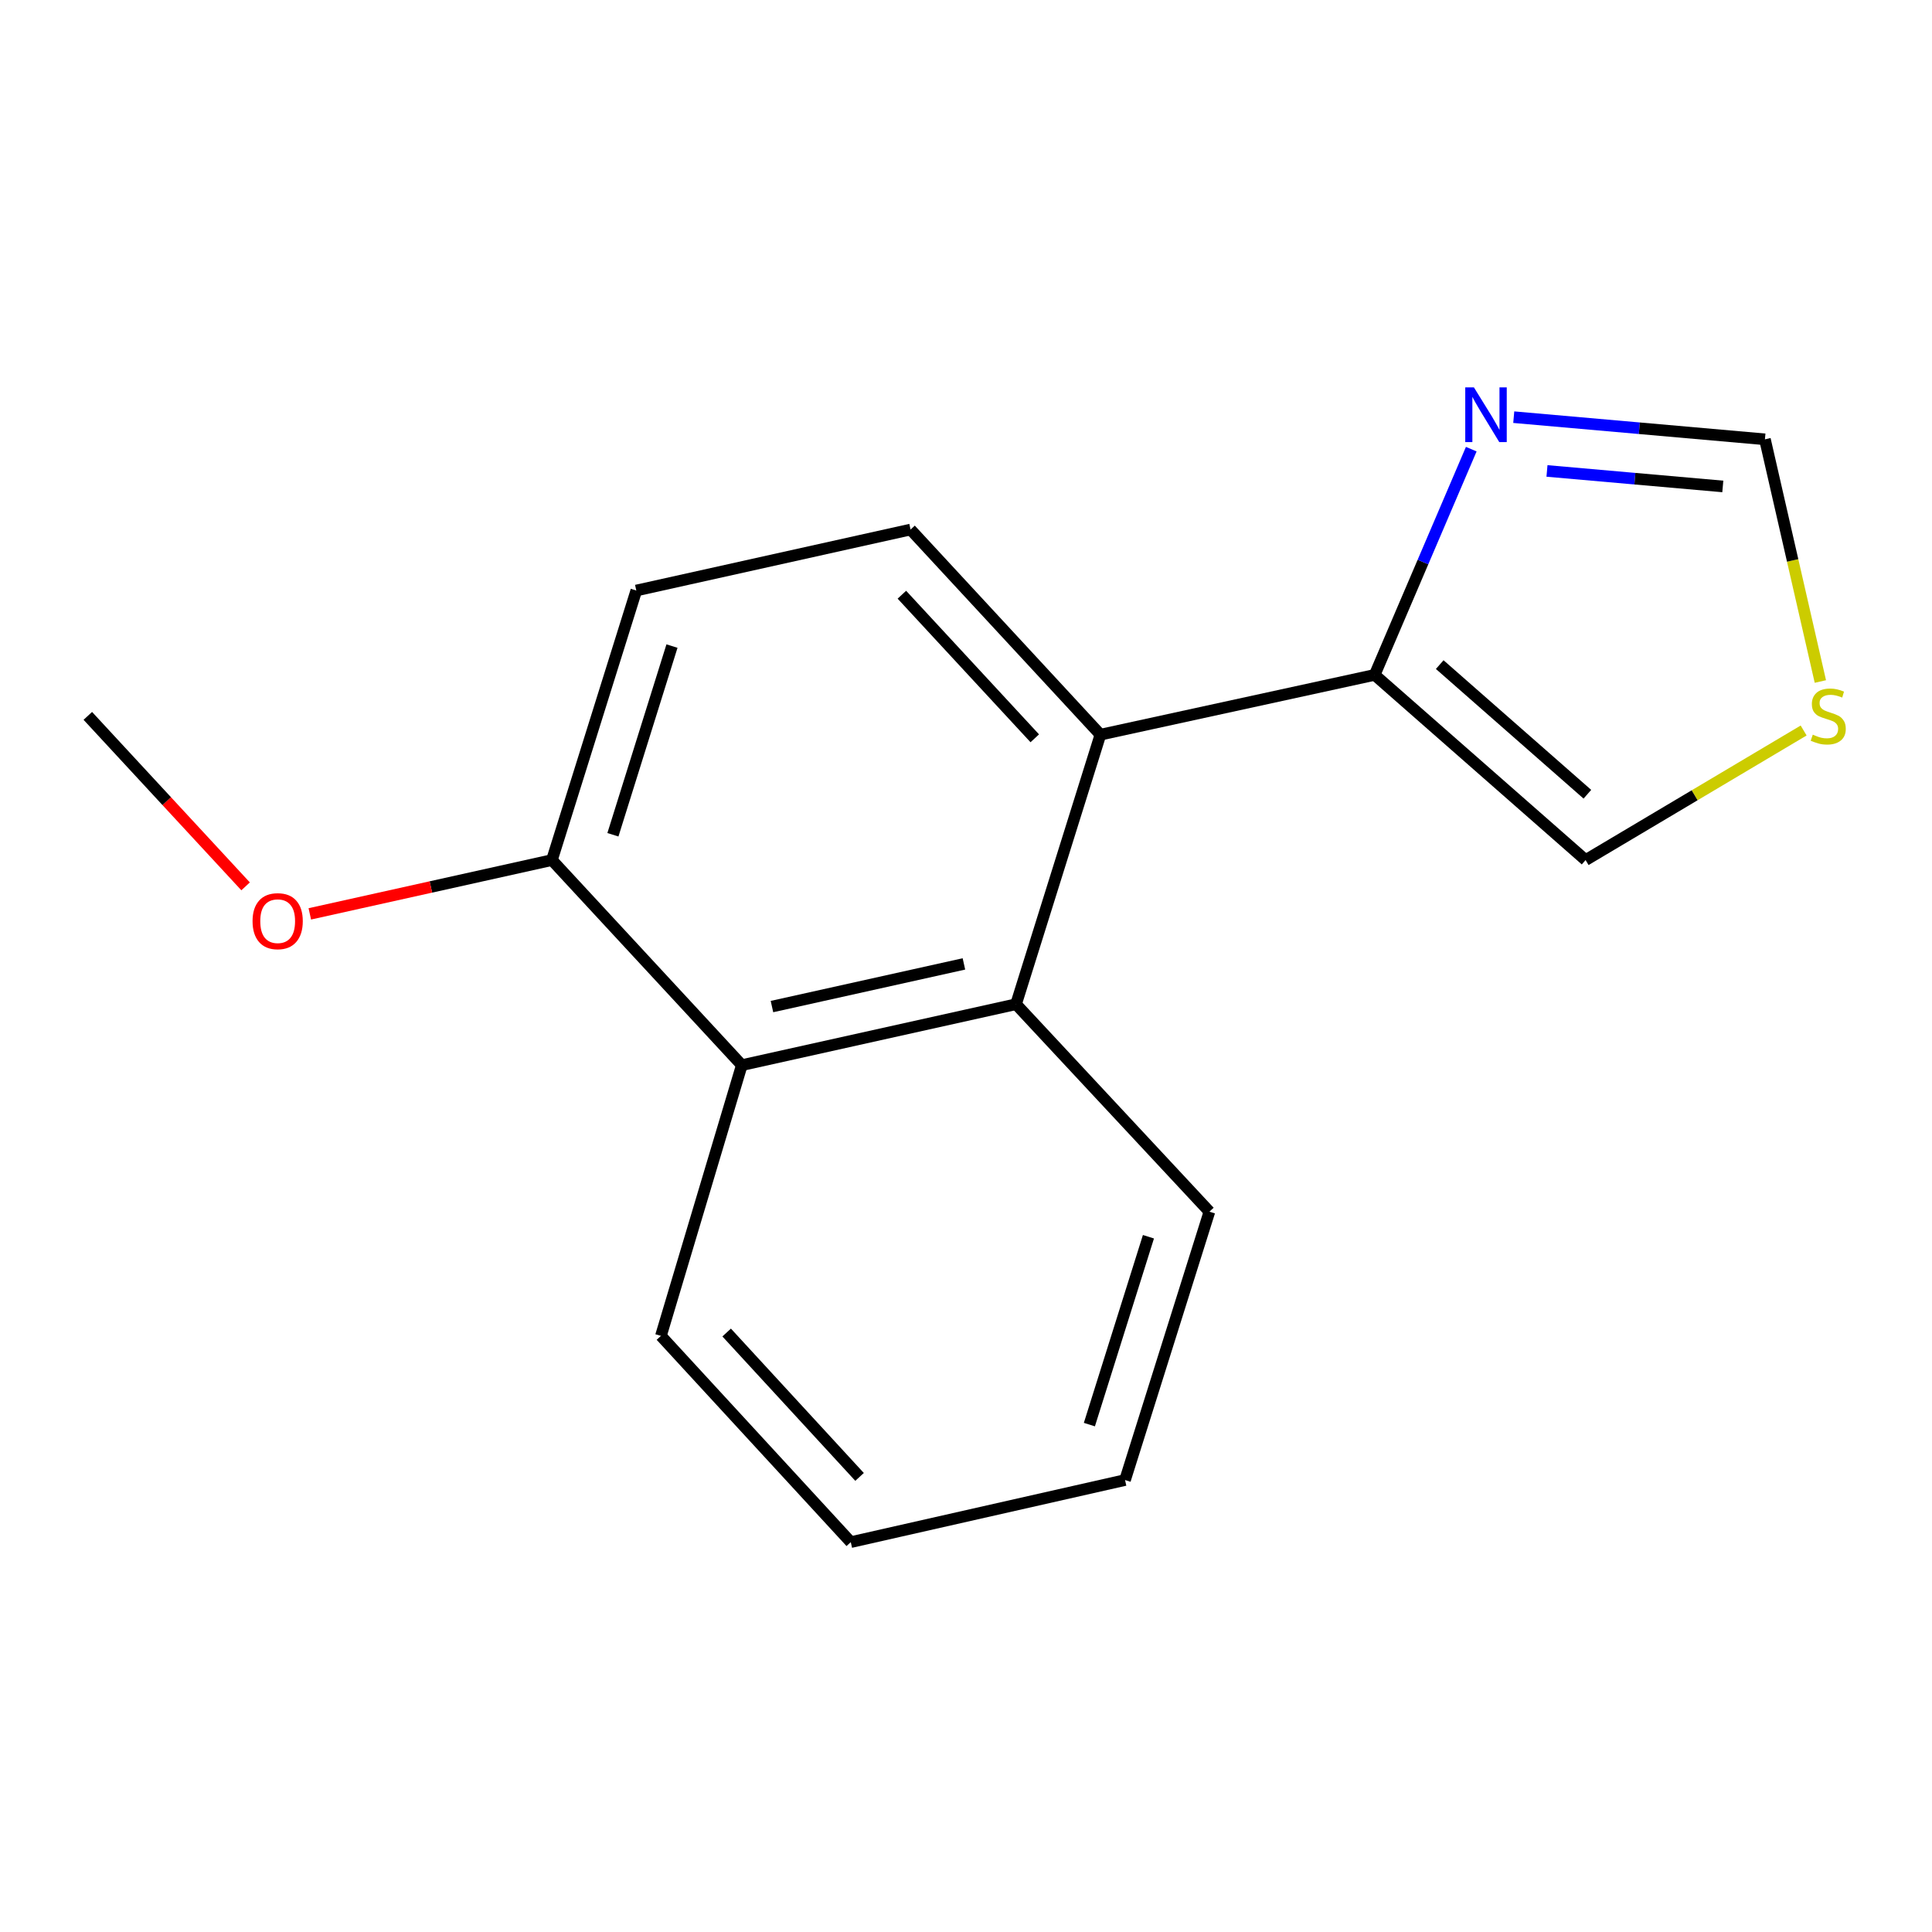 <?xml version='1.0' encoding='iso-8859-1'?>
<svg version='1.1' baseProfile='full'
              xmlns='http://www.w3.org/2000/svg'
                      xmlns:rdkit='http://www.rdkit.org/xml'
                      xmlns:xlink='http://www.w3.org/1999/xlink'
                  xml:space='preserve'
width='1000px' height='1000px' viewBox='0 0 1000 1000'>
<!-- END OF HEADER -->
<rect style='opacity:1.0;fill:#FFFFFF;stroke:none' width='1000' height='1000' x='0' y='0'> </rect>
<path class='bond-0' d='M 569.574,380.266 L 525.901,519.775' style='fill:none;fill-rule:evenodd;stroke:#000000;stroke-width:6px;stroke-linecap:butt;stroke-linejoin:miter;stroke-opacity:1' />
<path class='bond-1' d='M 569.574,380.266 L 711.529,349.321' style='fill:none;fill-rule:evenodd;stroke:#000000;stroke-width:6px;stroke-linecap:butt;stroke-linejoin:miter;stroke-opacity:1' />
<path class='bond-4' d='M 569.574,380.266 L 471.306,274.091' style='fill:none;fill-rule:evenodd;stroke:#000000;stroke-width:6px;stroke-linecap:butt;stroke-linejoin:miter;stroke-opacity:1' />
<path class='bond-4' d='M 535.596,382.145 L 466.809,307.822' style='fill:none;fill-rule:evenodd;stroke:#000000;stroke-width:6px;stroke-linecap:butt;stroke-linejoin:miter;stroke-opacity:1' />
<path class='bond-3' d='M 525.901,519.775 L 383.96,551.318' style='fill:none;fill-rule:evenodd;stroke:#000000;stroke-width:6px;stroke-linecap:butt;stroke-linejoin:miter;stroke-opacity:1' />
<path class='bond-3' d='M 498.924,498.918 L 399.565,520.998' style='fill:none;fill-rule:evenodd;stroke:#000000;stroke-width:6px;stroke-linecap:butt;stroke-linejoin:miter;stroke-opacity:1' />
<path class='bond-11' d='M 525.901,519.775 L 625.989,627.159' style='fill:none;fill-rule:evenodd;stroke:#000000;stroke-width:6px;stroke-linecap:butt;stroke-linejoin:miter;stroke-opacity:1' />
<path class='bond-2' d='M 711.529,349.321 L 736.528,290.902' style='fill:none;fill-rule:evenodd;stroke:#000000;stroke-width:6px;stroke-linecap:butt;stroke-linejoin:miter;stroke-opacity:1' />
<path class='bond-2' d='M 736.528,290.902 L 761.527,232.483' style='fill:none;fill-rule:evenodd;stroke:#0000FF;stroke-width:6px;stroke-linecap:butt;stroke-linejoin:miter;stroke-opacity:1' />
<path class='bond-7' d='M 711.529,349.321 L 820.704,445.171' style='fill:none;fill-rule:evenodd;stroke:#000000;stroke-width:6px;stroke-linecap:butt;stroke-linejoin:miter;stroke-opacity:1' />
<path class='bond-7' d='M 745.2,344 L 821.622,411.096' style='fill:none;fill-rule:evenodd;stroke:#000000;stroke-width:6px;stroke-linecap:butt;stroke-linejoin:miter;stroke-opacity:1' />
<path class='bond-6' d='M 783.516,215.928 L 848.521,221.658' style='fill:none;fill-rule:evenodd;stroke:#0000FF;stroke-width:6px;stroke-linecap:butt;stroke-linejoin:miter;stroke-opacity:1' />
<path class='bond-6' d='M 848.521,221.658 L 913.526,227.389' style='fill:none;fill-rule:evenodd;stroke:#000000;stroke-width:6px;stroke-linecap:butt;stroke-linejoin:miter;stroke-opacity:1' />
<path class='bond-6' d='M 800.716,243.758 L 846.219,247.77' style='fill:none;fill-rule:evenodd;stroke:#0000FF;stroke-width:6px;stroke-linecap:butt;stroke-linejoin:miter;stroke-opacity:1' />
<path class='bond-6' d='M 846.219,247.77 L 891.723,251.781' style='fill:none;fill-rule:evenodd;stroke:#000000;stroke-width:6px;stroke-linecap:butt;stroke-linejoin:miter;stroke-opacity:1' />
<path class='bond-12' d='M 383.96,551.318 L 342.093,691.453' style='fill:none;fill-rule:evenodd;stroke:#000000;stroke-width:6px;stroke-linecap:butt;stroke-linejoin:miter;stroke-opacity:1' />
<path class='bond-16' d='M 383.96,551.318 L 285.678,445.171' style='fill:none;fill-rule:evenodd;stroke:#000000;stroke-width:6px;stroke-linecap:butt;stroke-linejoin:miter;stroke-opacity:1' />
<path class='bond-9' d='M 471.306,274.091 L 329.351,305.648' style='fill:none;fill-rule:evenodd;stroke:#000000;stroke-width:6px;stroke-linecap:butt;stroke-linejoin:miter;stroke-opacity:1' />
<path class='bond-5' d='M 933.559,378.105 L 877.132,411.638' style='fill:none;fill-rule:evenodd;stroke:#CCCC00;stroke-width:6px;stroke-linecap:butt;stroke-linejoin:miter;stroke-opacity:1' />
<path class='bond-5' d='M 877.132,411.638 L 820.704,445.171' style='fill:none;fill-rule:evenodd;stroke:#000000;stroke-width:6px;stroke-linecap:butt;stroke-linejoin:miter;stroke-opacity:1' />
<path class='bond-17' d='M 942.219,352.747 L 927.873,290.068' style='fill:none;fill-rule:evenodd;stroke:#CCCC00;stroke-width:6px;stroke-linecap:butt;stroke-linejoin:miter;stroke-opacity:1' />
<path class='bond-17' d='M 927.873,290.068 L 913.526,227.389' style='fill:none;fill-rule:evenodd;stroke:#000000;stroke-width:6px;stroke-linecap:butt;stroke-linejoin:miter;stroke-opacity:1' />
<path class='bond-8' d='M 285.678,445.171 L 329.351,305.648' style='fill:none;fill-rule:evenodd;stroke:#000000;stroke-width:6px;stroke-linecap:butt;stroke-linejoin:miter;stroke-opacity:1' />
<path class='bond-8' d='M 317.244,432.073 L 347.815,334.407' style='fill:none;fill-rule:evenodd;stroke:#000000;stroke-width:6px;stroke-linecap:butt;stroke-linejoin:miter;stroke-opacity:1' />
<path class='bond-10' d='M 285.678,445.171 L 223.018,459.094' style='fill:none;fill-rule:evenodd;stroke:#000000;stroke-width:6px;stroke-linecap:butt;stroke-linejoin:miter;stroke-opacity:1' />
<path class='bond-10' d='M 223.018,459.094 L 160.358,473.017' style='fill:none;fill-rule:evenodd;stroke:#FF0000;stroke-width:6px;stroke-linecap:butt;stroke-linejoin:miter;stroke-opacity:1' />
<path class='bond-13' d='M 127.121,458.777 L 86.288,414.658' style='fill:none;fill-rule:evenodd;stroke:#FF0000;stroke-width:6px;stroke-linecap:butt;stroke-linejoin:miter;stroke-opacity:1' />
<path class='bond-13' d='M 86.288,414.658 L 45.455,370.538' style='fill:none;fill-rule:evenodd;stroke:#000000;stroke-width:6px;stroke-linecap:butt;stroke-linejoin:miter;stroke-opacity:1' />
<path class='bond-14' d='M 625.989,627.159 L 582.316,766.071' style='fill:none;fill-rule:evenodd;stroke:#000000;stroke-width:6px;stroke-linecap:butt;stroke-linejoin:miter;stroke-opacity:1' />
<path class='bond-14' d='M 594.432,640.134 L 563.861,737.372' style='fill:none;fill-rule:evenodd;stroke:#000000;stroke-width:6px;stroke-linecap:butt;stroke-linejoin:miter;stroke-opacity:1' />
<path class='bond-18' d='M 342.093,691.453 L 440.361,798.21' style='fill:none;fill-rule:evenodd;stroke:#000000;stroke-width:6px;stroke-linecap:butt;stroke-linejoin:miter;stroke-opacity:1' />
<path class='bond-18' d='M 376.119,689.714 L 444.907,764.444' style='fill:none;fill-rule:evenodd;stroke:#000000;stroke-width:6px;stroke-linecap:butt;stroke-linejoin:miter;stroke-opacity:1' />
<path class='bond-15' d='M 582.316,766.071 L 440.361,798.21' style='fill:none;fill-rule:evenodd;stroke:#000000;stroke-width:6px;stroke-linecap:butt;stroke-linejoin:miter;stroke-opacity:1' />
<path  class='atom-3' d='M 762.893 200.501
L 772.173 215.501
Q 773.093 216.981, 774.573 219.661
Q 776.053 222.341, 776.133 222.501
L 776.133 200.501
L 779.893 200.501
L 779.893 228.821
L 776.013 228.821
L 766.053 212.421
Q 764.893 210.501, 763.653 208.301
Q 762.453 206.101, 762.093 205.421
L 762.093 228.821
L 758.413 228.821
L 758.413 200.501
L 762.893 200.501
' fill='#0000FF'/>
<path  class='atom-6' d='M 938.292 380.258
Q 938.612 380.378, 939.932 380.938
Q 941.252 381.498, 942.692 381.858
Q 944.172 382.178, 945.612 382.178
Q 948.292 382.178, 949.852 380.898
Q 951.412 379.578, 951.412 377.298
Q 951.412 375.738, 950.612 374.778
Q 949.852 373.818, 948.652 373.298
Q 947.452 372.778, 945.452 372.178
Q 942.932 371.418, 941.412 370.698
Q 939.932 369.978, 938.852 368.458
Q 937.812 366.938, 937.812 364.378
Q 937.812 360.818, 940.212 358.618
Q 942.652 356.418, 947.452 356.418
Q 950.732 356.418, 954.452 357.978
L 953.532 361.058
Q 950.132 359.658, 947.572 359.658
Q 944.812 359.658, 943.292 360.818
Q 941.772 361.938, 941.812 363.898
Q 941.812 365.418, 942.572 366.338
Q 943.372 367.258, 944.492 367.778
Q 945.652 368.298, 947.572 368.898
Q 950.132 369.698, 951.652 370.498
Q 953.172 371.298, 954.252 372.938
Q 955.372 374.538, 955.372 377.298
Q 955.372 381.218, 952.732 383.338
Q 950.132 385.418, 945.772 385.418
Q 943.252 385.418, 941.332 384.858
Q 939.452 384.338, 937.212 383.418
L 938.292 380.258
' fill='#CCCC00'/>
<path  class='atom-11' d='M 130.722 476.794
Q 130.722 469.994, 134.082 466.194
Q 137.442 462.394, 143.722 462.394
Q 150.002 462.394, 153.362 466.194
Q 156.722 469.994, 156.722 476.794
Q 156.722 483.674, 153.322 487.594
Q 149.922 491.474, 143.722 491.474
Q 137.482 491.474, 134.082 487.594
Q 130.722 483.714, 130.722 476.794
M 143.722 488.274
Q 148.042 488.274, 150.362 485.394
Q 152.722 482.474, 152.722 476.794
Q 152.722 471.234, 150.362 468.434
Q 148.042 465.594, 143.722 465.594
Q 139.402 465.594, 137.042 468.394
Q 134.722 471.194, 134.722 476.794
Q 134.722 482.514, 137.042 485.394
Q 139.402 488.274, 143.722 488.274
' fill='#FF0000'/>
</svg>
